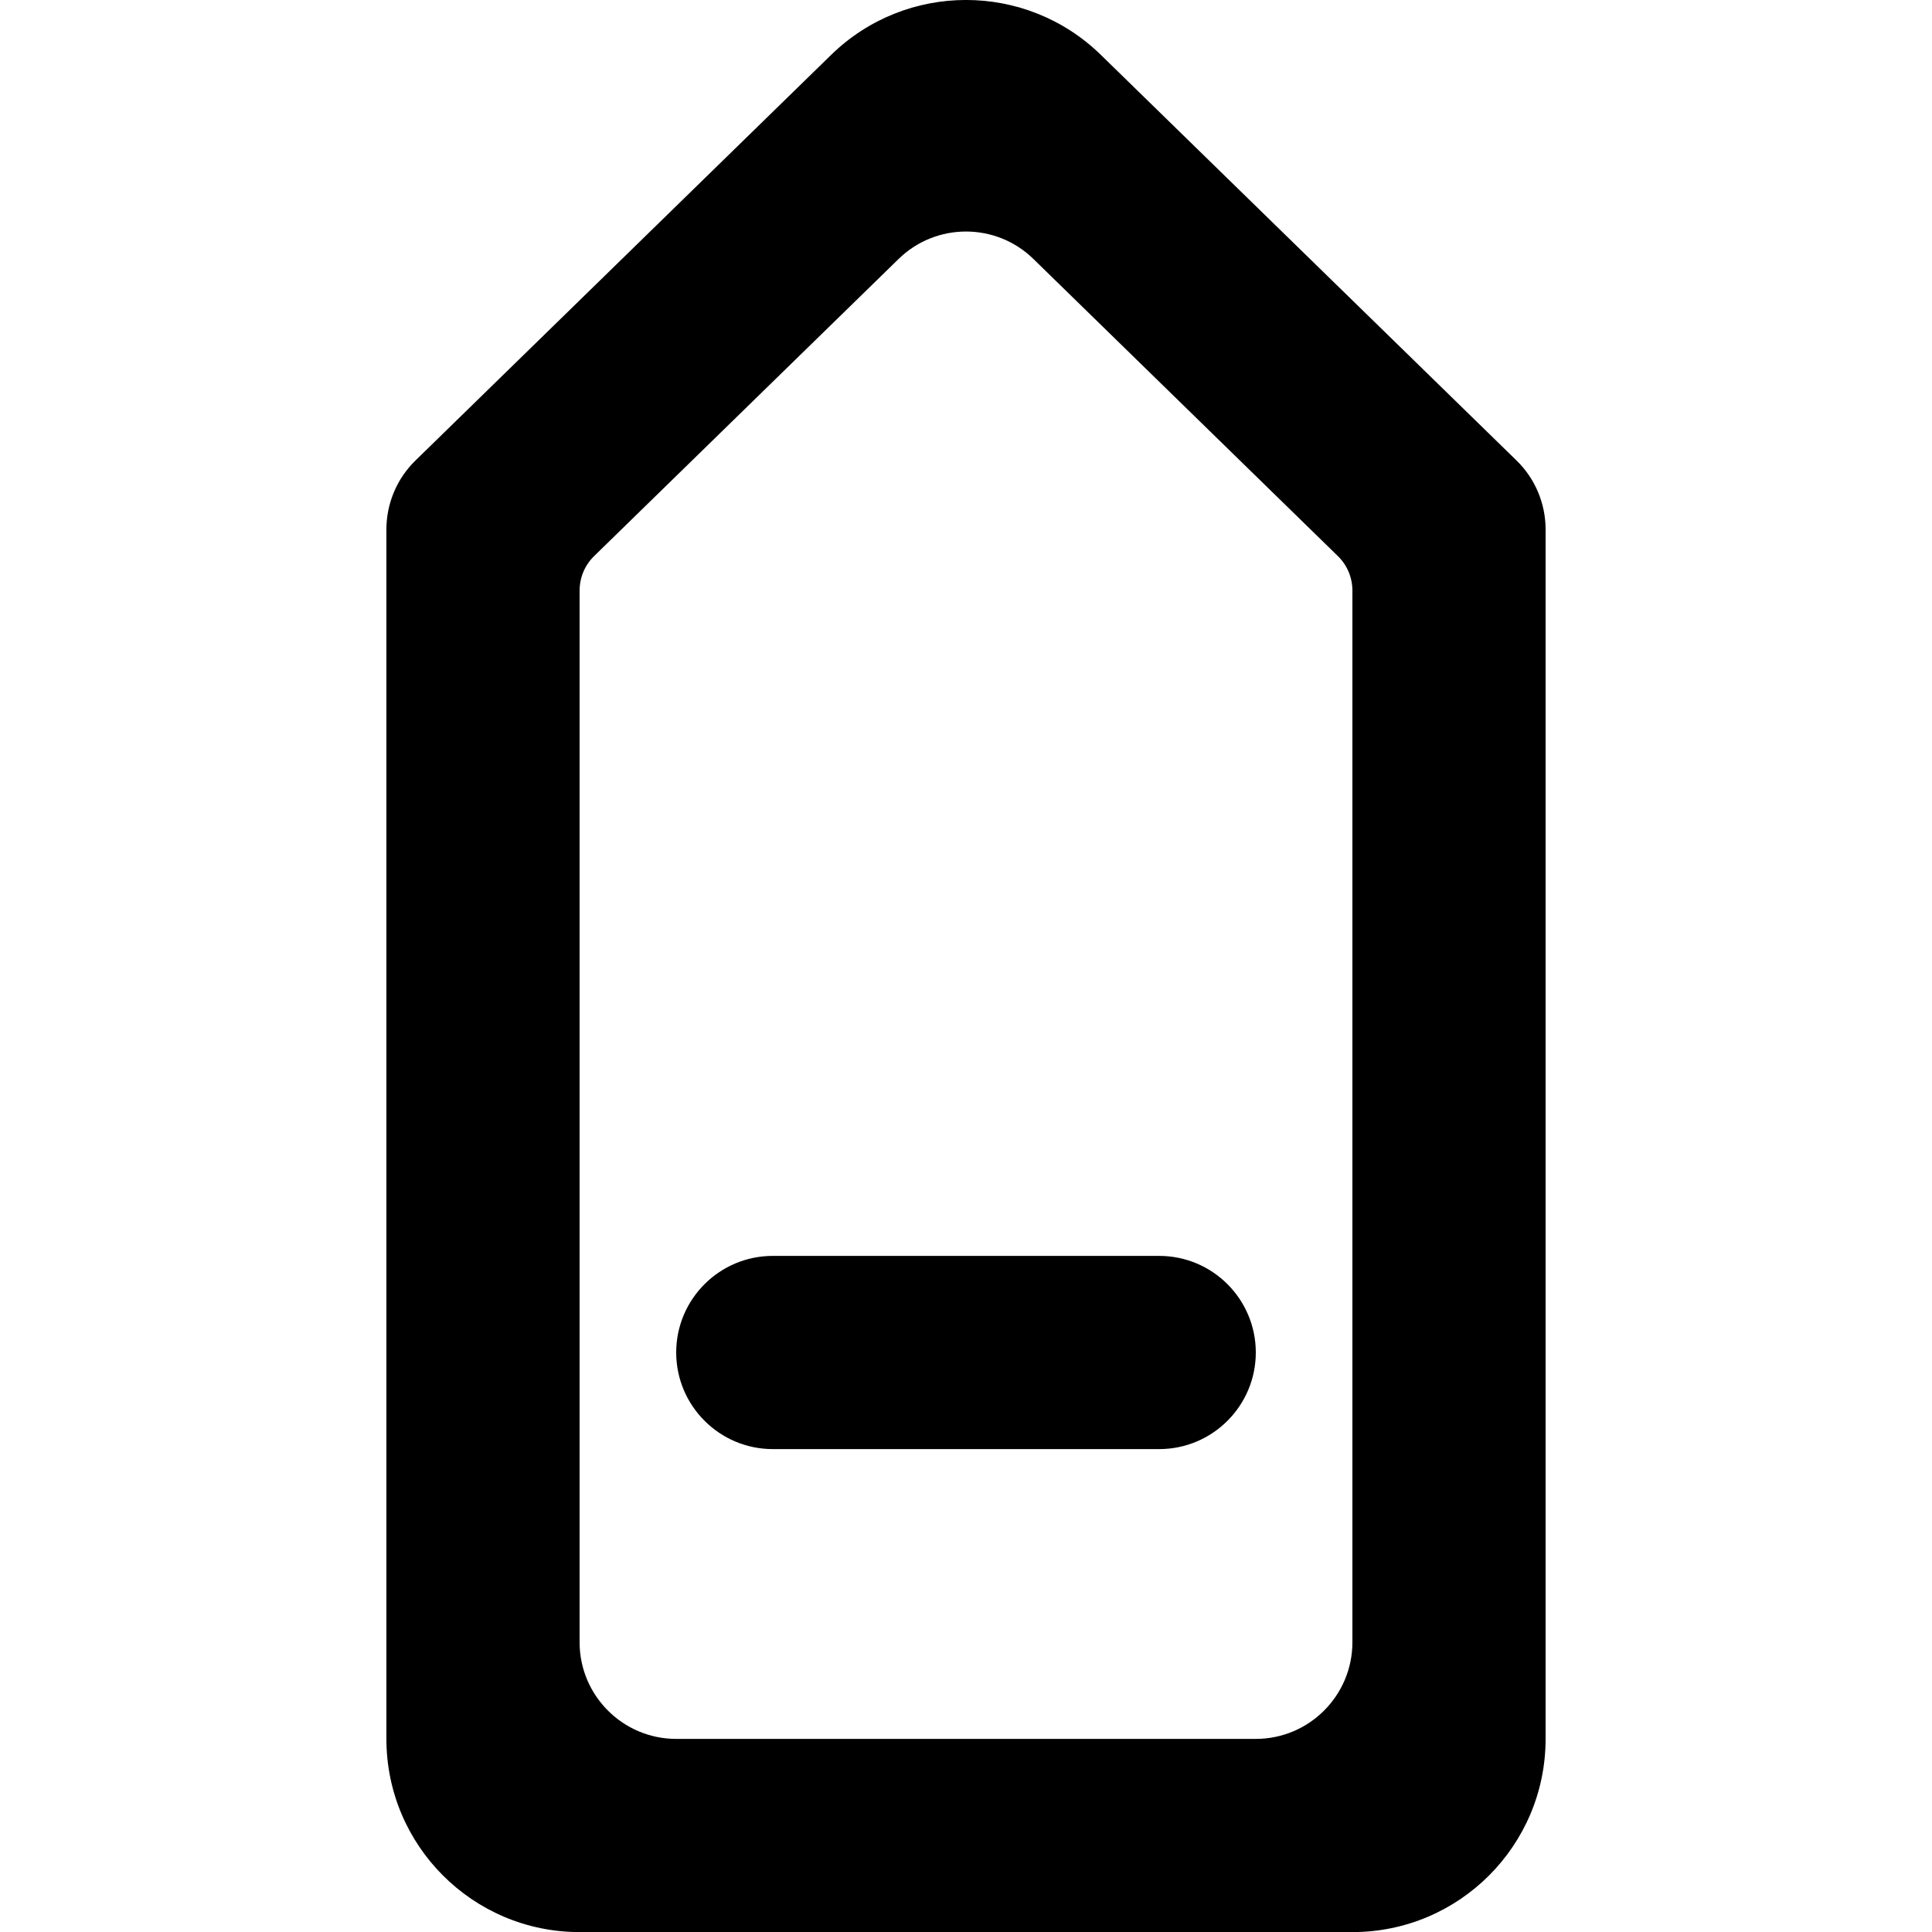 <?xml version="1.0" encoding="UTF-8" standalone="no"?>
<!-- Uploaded to: SVG Repo, www.svgrepo.com, Generator: SVG Repo Mixer Tools -->
<svg width="800px" height="800px" viewBox="-4 0 20 20" version="1.1" xmlns="http://www.w3.org/2000/svg" xmlns:xlink="http://www.w3.org/1999/xlink">
    
    <title>arrow_up [#290]</title>
    <desc>Created with Sketch.</desc>
    <defs>

</defs>
    <g id="Page-1" stroke="none" stroke-width="1" fill="none" fill-rule="evenodd">
        <g id="Dribbble-Light-Preview" transform="translate(-144, -6879)" fill="#000000">
            <g id="icons" transform="translate(56, 160)">
                <path d="M96,6734.001 C96.552,6734.001 97,6733.552 97,6733.001 C97,6732.449 96.552,6732.001 96,6732.001 L92,6732.001 C91.448,6732.001 91,6732.449 91,6733.001 C91,6733.552 91.448,6734.001 92,6734.001 L96,6734.001 Z M98,6736.001 C98,6736.552 97.552,6737.001 97,6737.001 L91,6737.001 C90.448,6737.001 90,6736.552 90,6736.001 L90,6725.114 C90,6724.979 90.054,6724.85 90.151,6724.756 L93.302,6721.681 C93.69,6721.302 94.31,6721.302 94.698,6721.681 L97.849,6724.756 C97.946,6724.85 98,6724.979 98,6725.114 L98,6736.001 Z M99.698,6723.766 L95.397,6719.569 C94.62,6718.81 93.38,6718.81 92.603,6719.569 L88.302,6723.766 C88.109,6723.953 88,6724.212 88,6724.481 L88,6737.001 C88,6738.105 88.895,6739.001 90,6739.001 L98,6739.001 C99.105,6739.001 100,6738.105 100,6737.001 L100,6724.481 C100,6724.212 99.891,6723.953 99.698,6723.766 L99.698,6723.766 Z" id="arrow_up-[#290]">

</path>
            </g>
        </g>
    </g>
</svg>